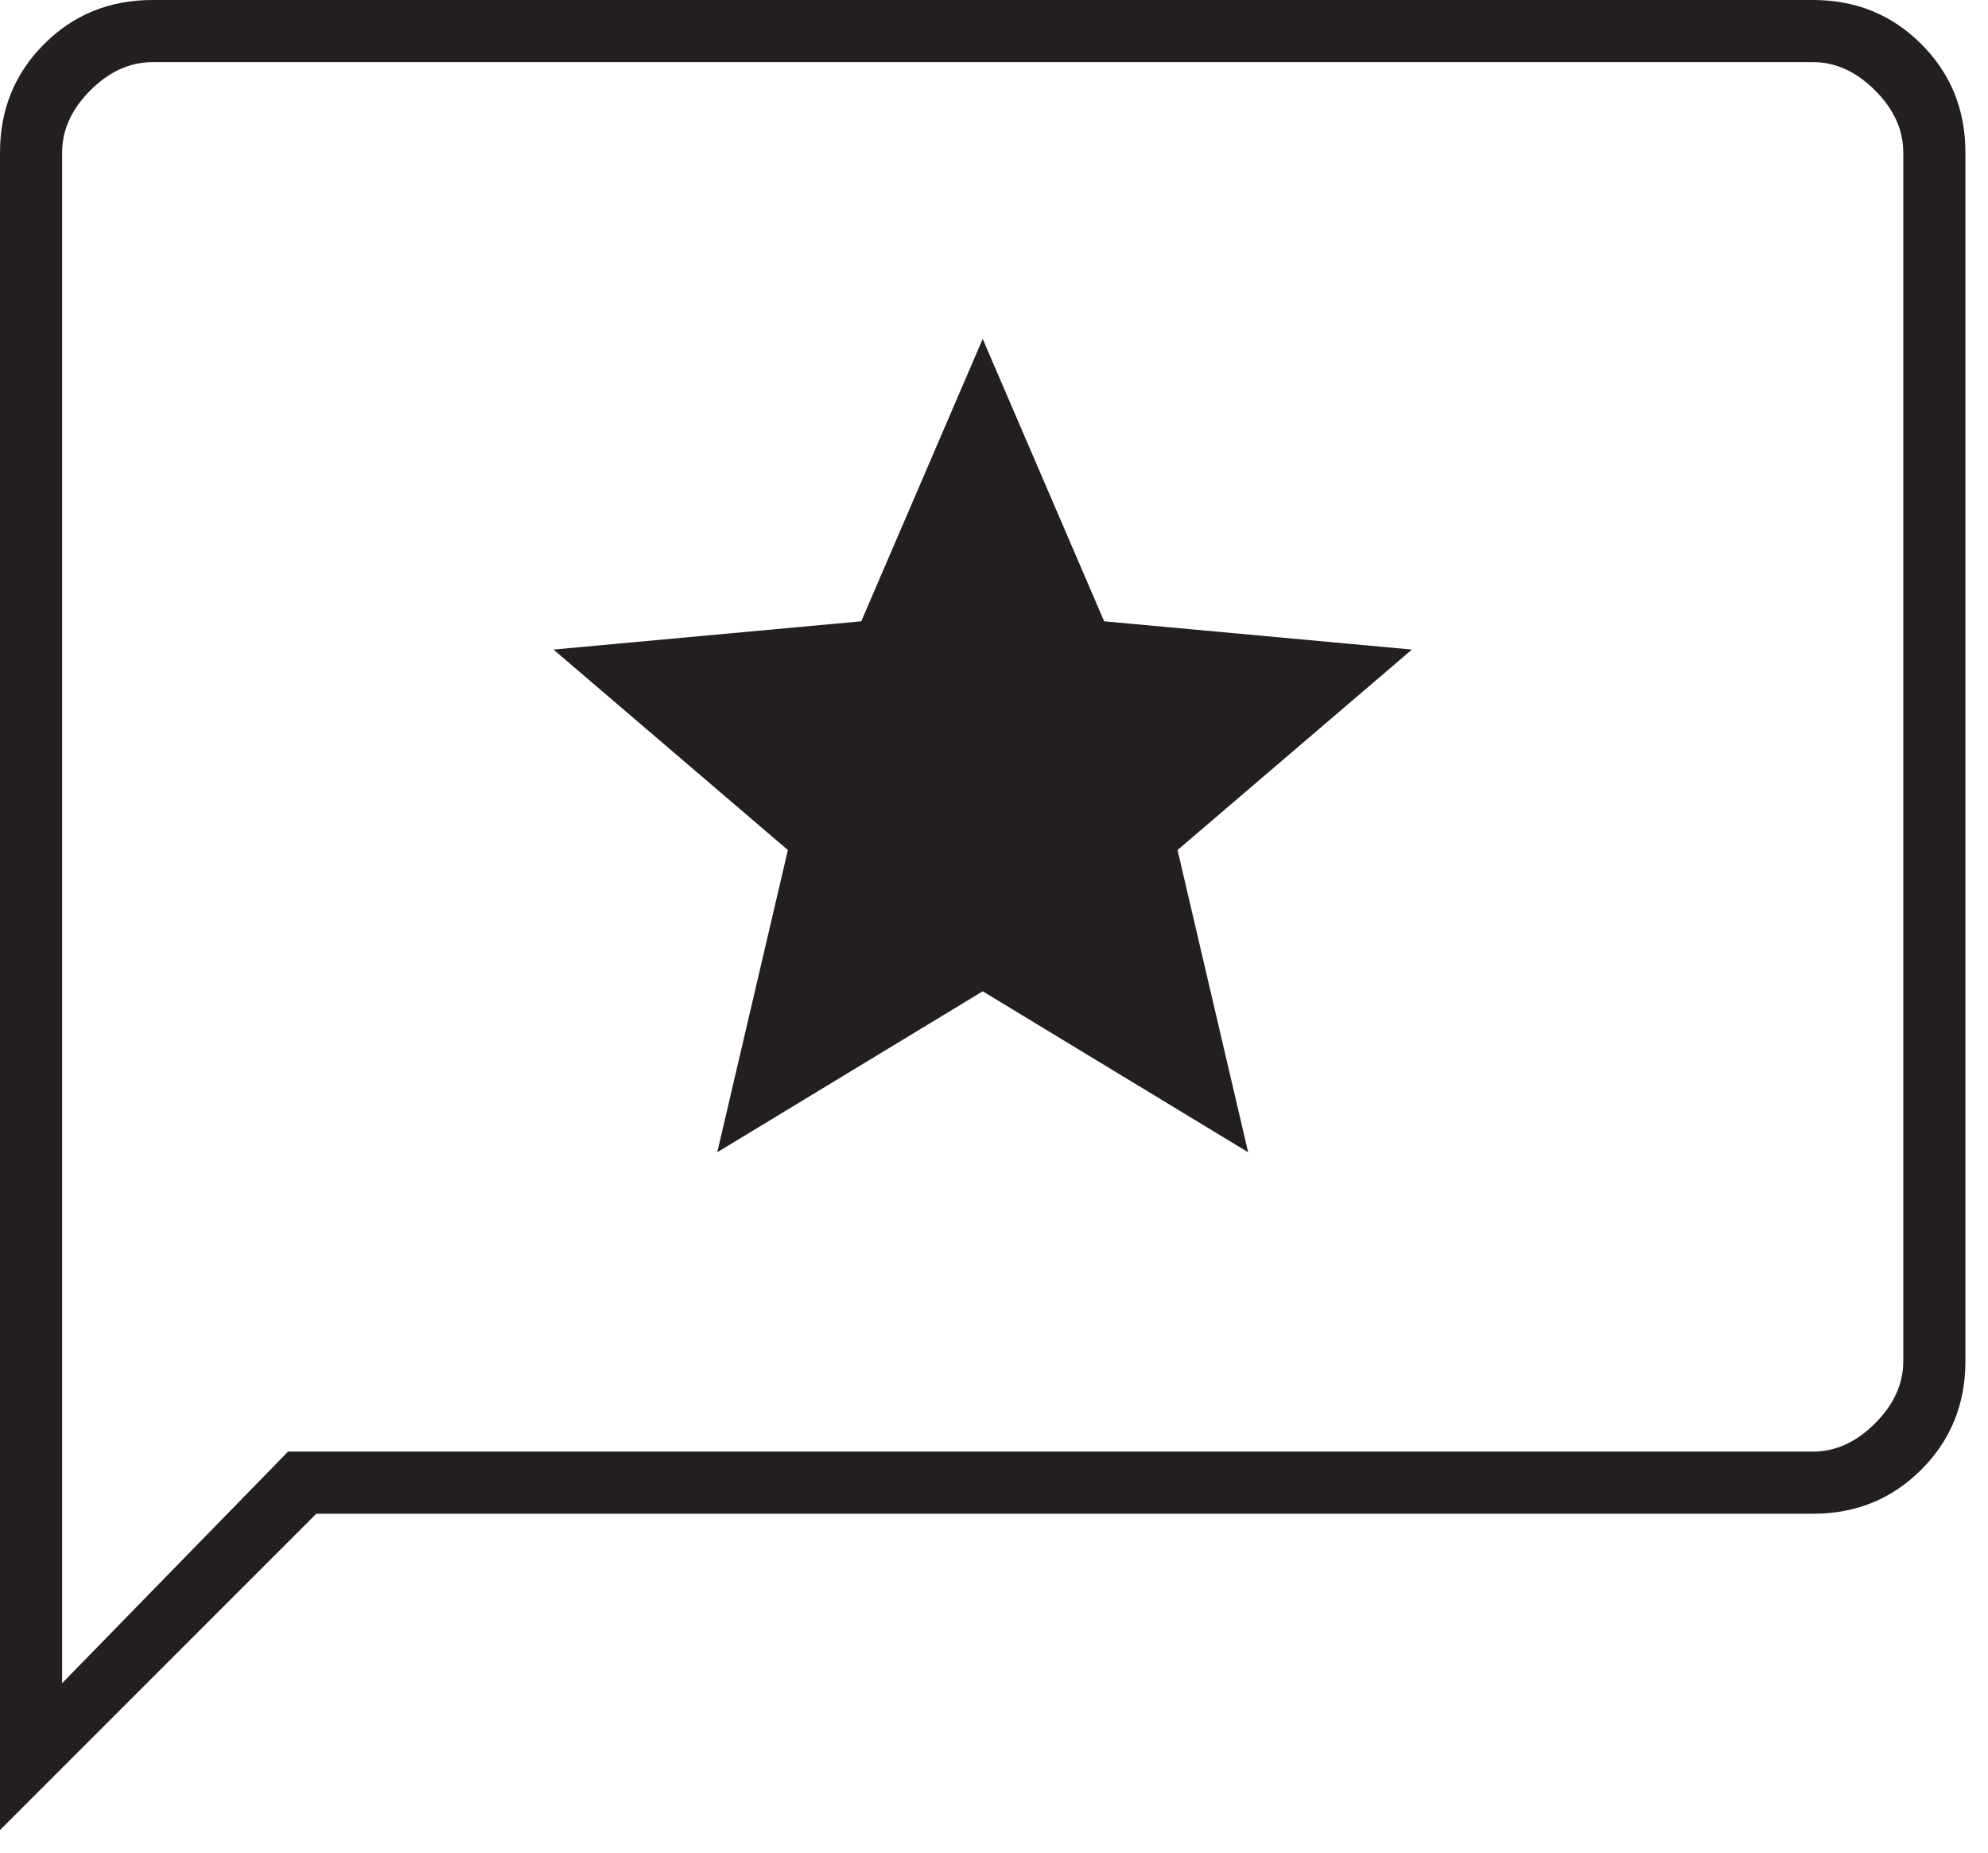 <svg width="44" height="41" viewBox="0 0 44 41" fill="none" xmlns="http://www.w3.org/2000/svg">
<path d="M15.875 25.5L21.75 21.938L27.625 25.5L26.062 18.812L31.25 14.375L24.438 13.75L21.75 7.5L19.062 13.75L12.25 14.375L17.438 18.812L15.875 25.5ZM0 40.5V3.375C0 2.426 0.325 1.626 0.976 0.976C1.626 0.325 2.426 0 3.375 0H40.125C41.074 0 41.874 0.325 42.524 0.976C43.175 1.626 43.5 2.426 43.5 3.375V30.125C43.5 31.074 43.175 31.873 42.524 32.524C41.874 33.175 41.074 33.5 40.125 33.5H7L0 40.5ZM6.375 32.125H40.125C40.625 32.125 41.083 31.917 41.5 31.5C41.917 31.083 42.125 30.625 42.125 30.125V3.375C42.125 2.875 41.917 2.417 41.5 2C41.083 1.583 40.625 1.375 40.125 1.375H3.375C2.875 1.375 2.417 1.583 2 2C1.583 2.417 1.375 2.875 1.375 3.375V37.25L6.375 32.125Z" fill="#231F20"/>
</svg>
